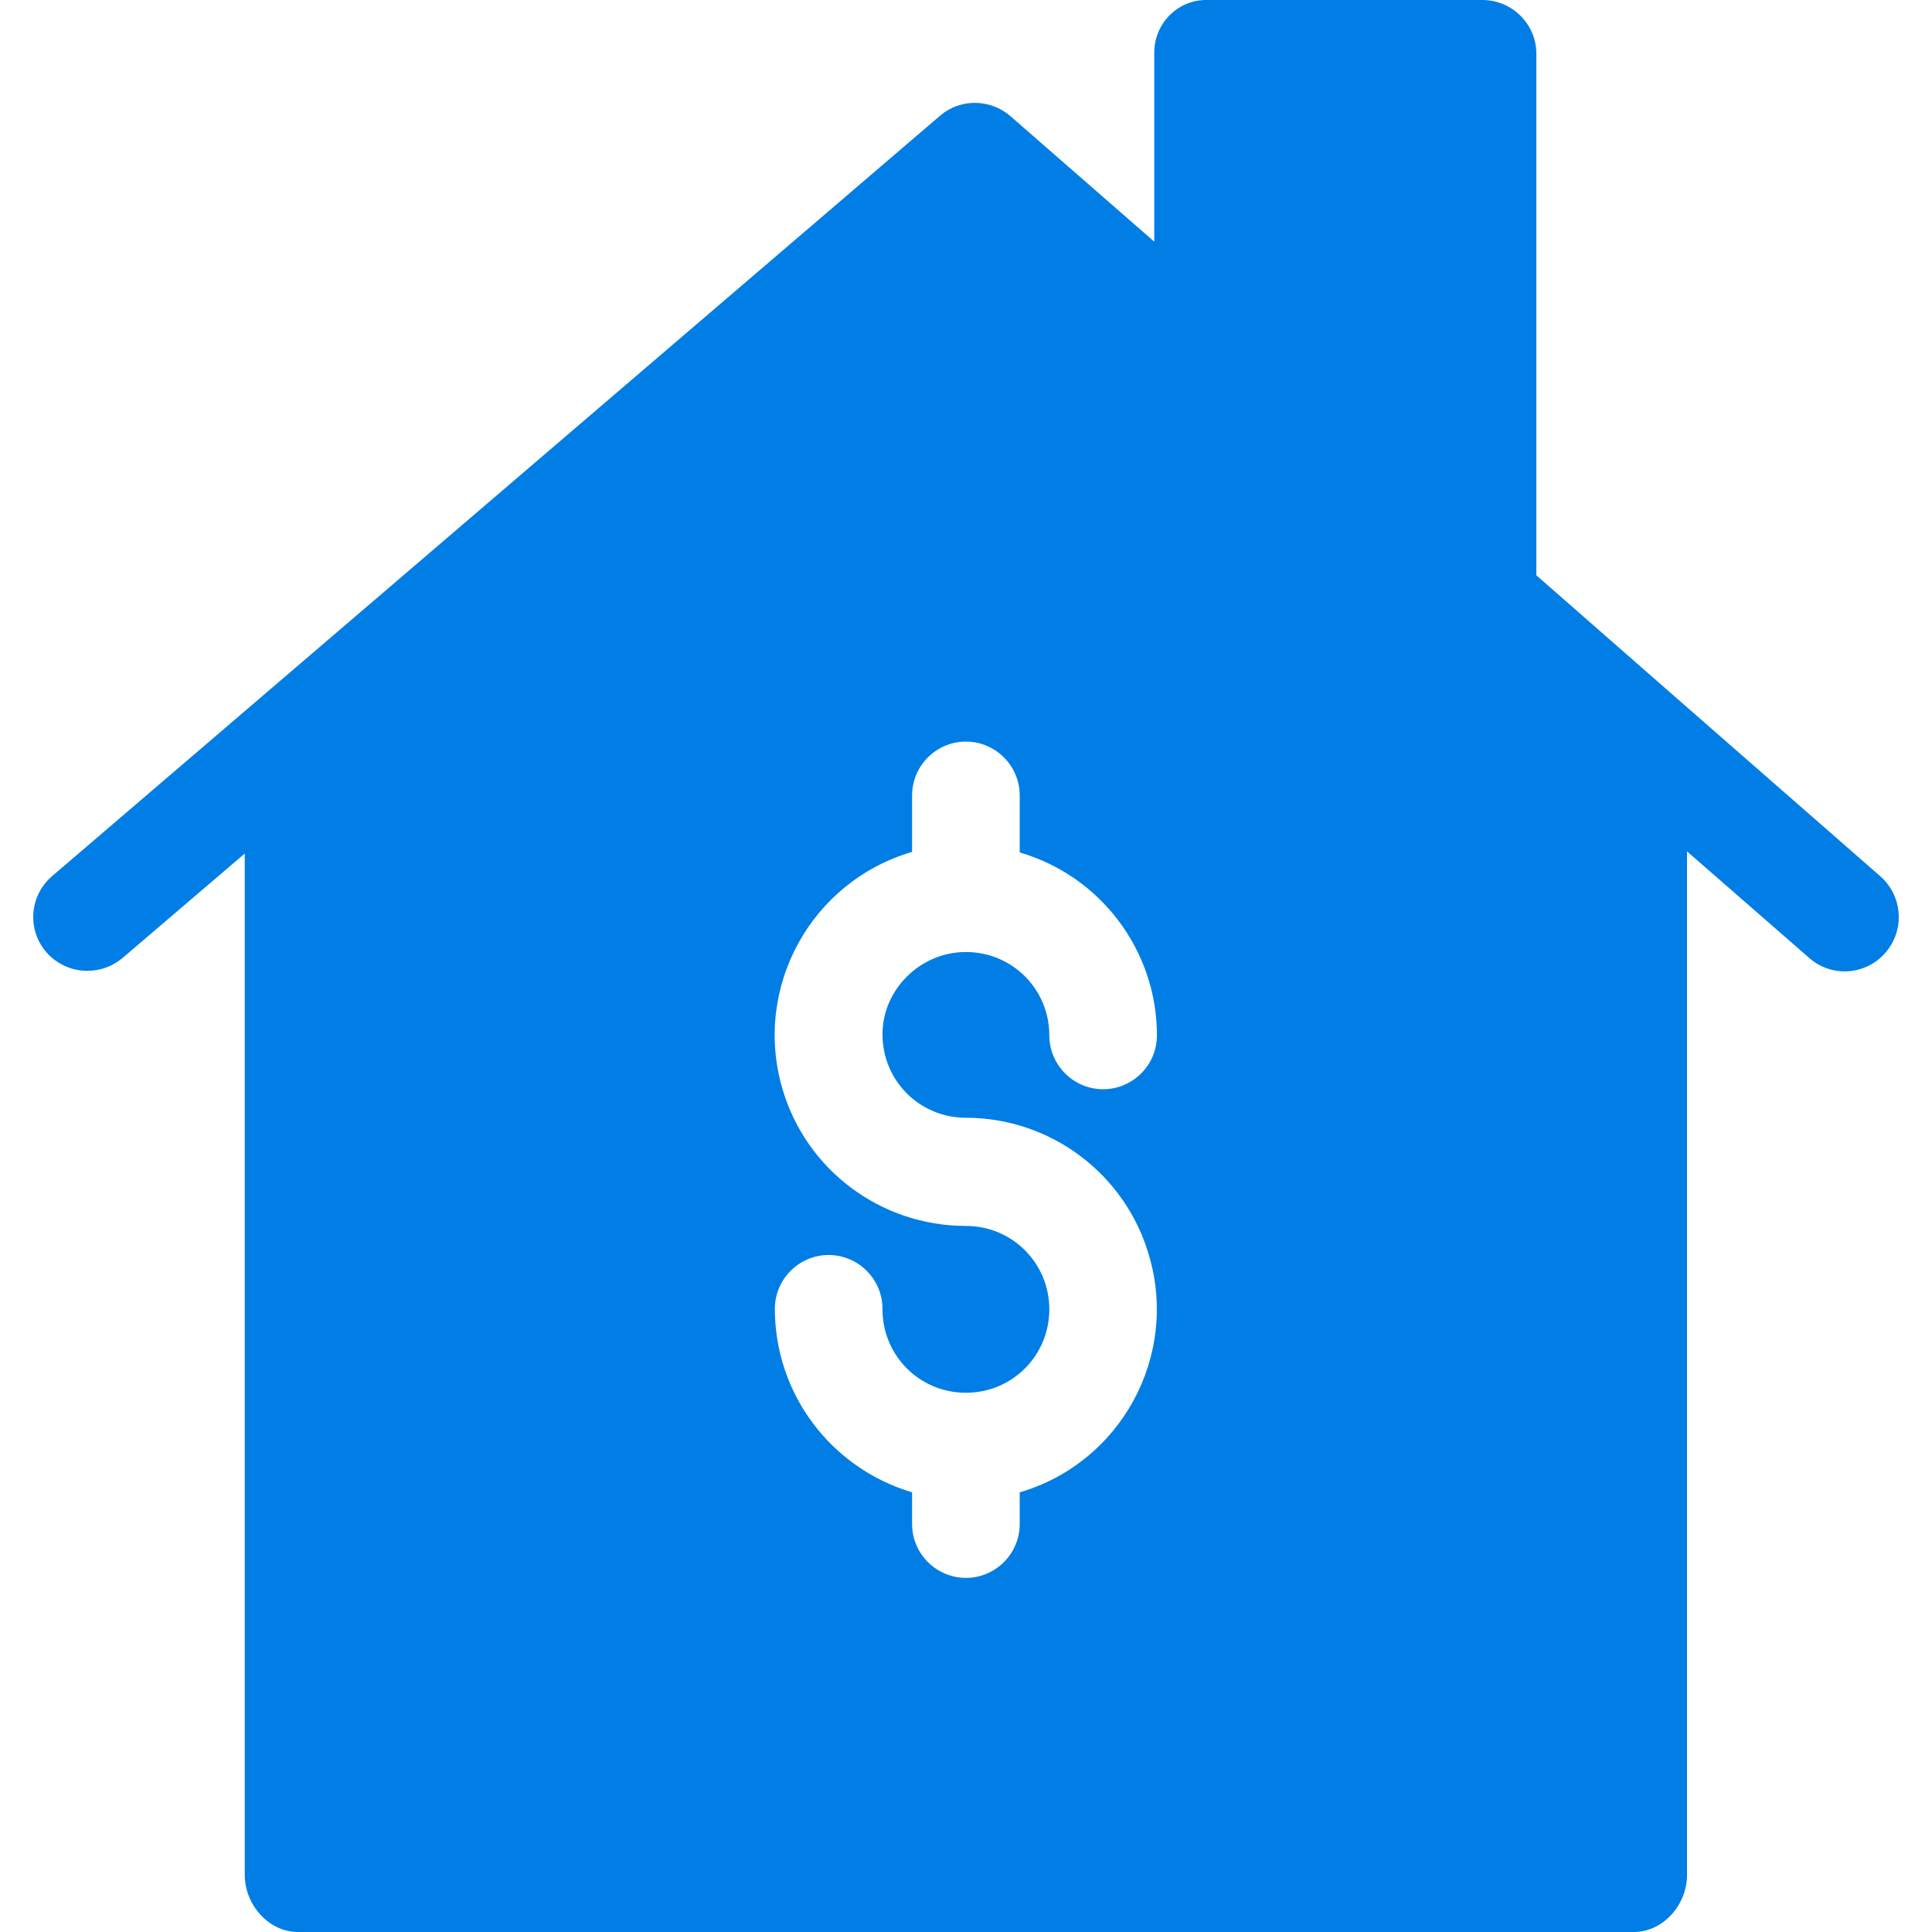 <?xml version="1.0" encoding="iso-8859-1"?>
<!-- Generator: Adobe Illustrator 19.0.0, SVG Export Plug-In . SVG Version: 6.00 Build 0)  -->
<svg xmlns="http://www.w3.org/2000/svg" xmlns:xlink="http://www.w3.org/1999/xlink" version="1.1" id="Capa_1" x="0px" y="0px" viewBox="0 0 359.002 359.002" style="enable-background:new 0 0 359.002 359.002;" xml:space="preserve" width="512px" height="512px">
<g>
	<g>
		<path d="M349.483,162.902l-39-34.1l-25-21.9v-97.1c-0.1-5.5-4.7-9.9-10.2-9.8h-51c-5.3-0.1-9.7,4.2-9.8,9.6c0,0.1,0,0.2,0,0.3v35    l-26.7-23.3c-3.8-3.3-9.4-3.3-13.1-0.1l-165,141.3c-4.2,3.6-4.7,9.9-1.1,14.1c1.9,2.2,4.7,3.5,7.6,3.5c2.4,0,4.7-0.8,6.6-2.4    l22.7-19.4v189.8c0,5.5,4.4,10.6,9.9,10.6h248.2c5.5,0,9.9-5.1,9.9-10.6v-190.2l22.7,19.8c4.2,3.7,10.5,3.2,14.1-0.9    C353.983,172.902,353.583,166.602,349.483,162.902z M179.483,207.702c15.7,0,29.6,10.4,34,25.5c5.6,18.8-5.2,38.6-24,44.1v5.9    c0,5.5-4.5,10-10,10s-10-4.5-10-10v-5.9c-15.1-4.5-25.5-18.3-25.5-34.1c0-5.5,4.5-10,10-10s10,4.5,10,10c0,0.1,0,0.1,0,0.1    c0,8.6,6.9,15.5,15.5,15.5c8.6,0,15.5-6.9,15.5-15.5s-6.9-15.5-15.5-15.5c-15.8,0-29.7-10.4-34.1-25.5c-5.5-18.8,5.3-38.5,24.1-44    v-10.5c0-5.5,4.5-10,10-10s10,4.5,10,10v10.6c15.1,4.4,25.5,18.3,25.5,34c0,5.5-4.5,10-10,10s-10-4.5-10-10    c0-8.6-6.9-15.5-15.5-15.5c-8.5,0-15.5,7-15.5,15.3C163.983,200.802,170.883,207.702,179.483,207.702z" fill="#007ee5"/>
	</g>
</g>
<g>
</g>
<g>
</g>
<g>
</g>
<g>
</g>
<g>
</g>
<g>
</g>
<g>
</g>
<g>
</g>
<g>
</g>
<g>
</g>
<g>
</g>
<g>
</g>
<g>
</g>
<g>
</g>
<g>
</g>
</svg>
